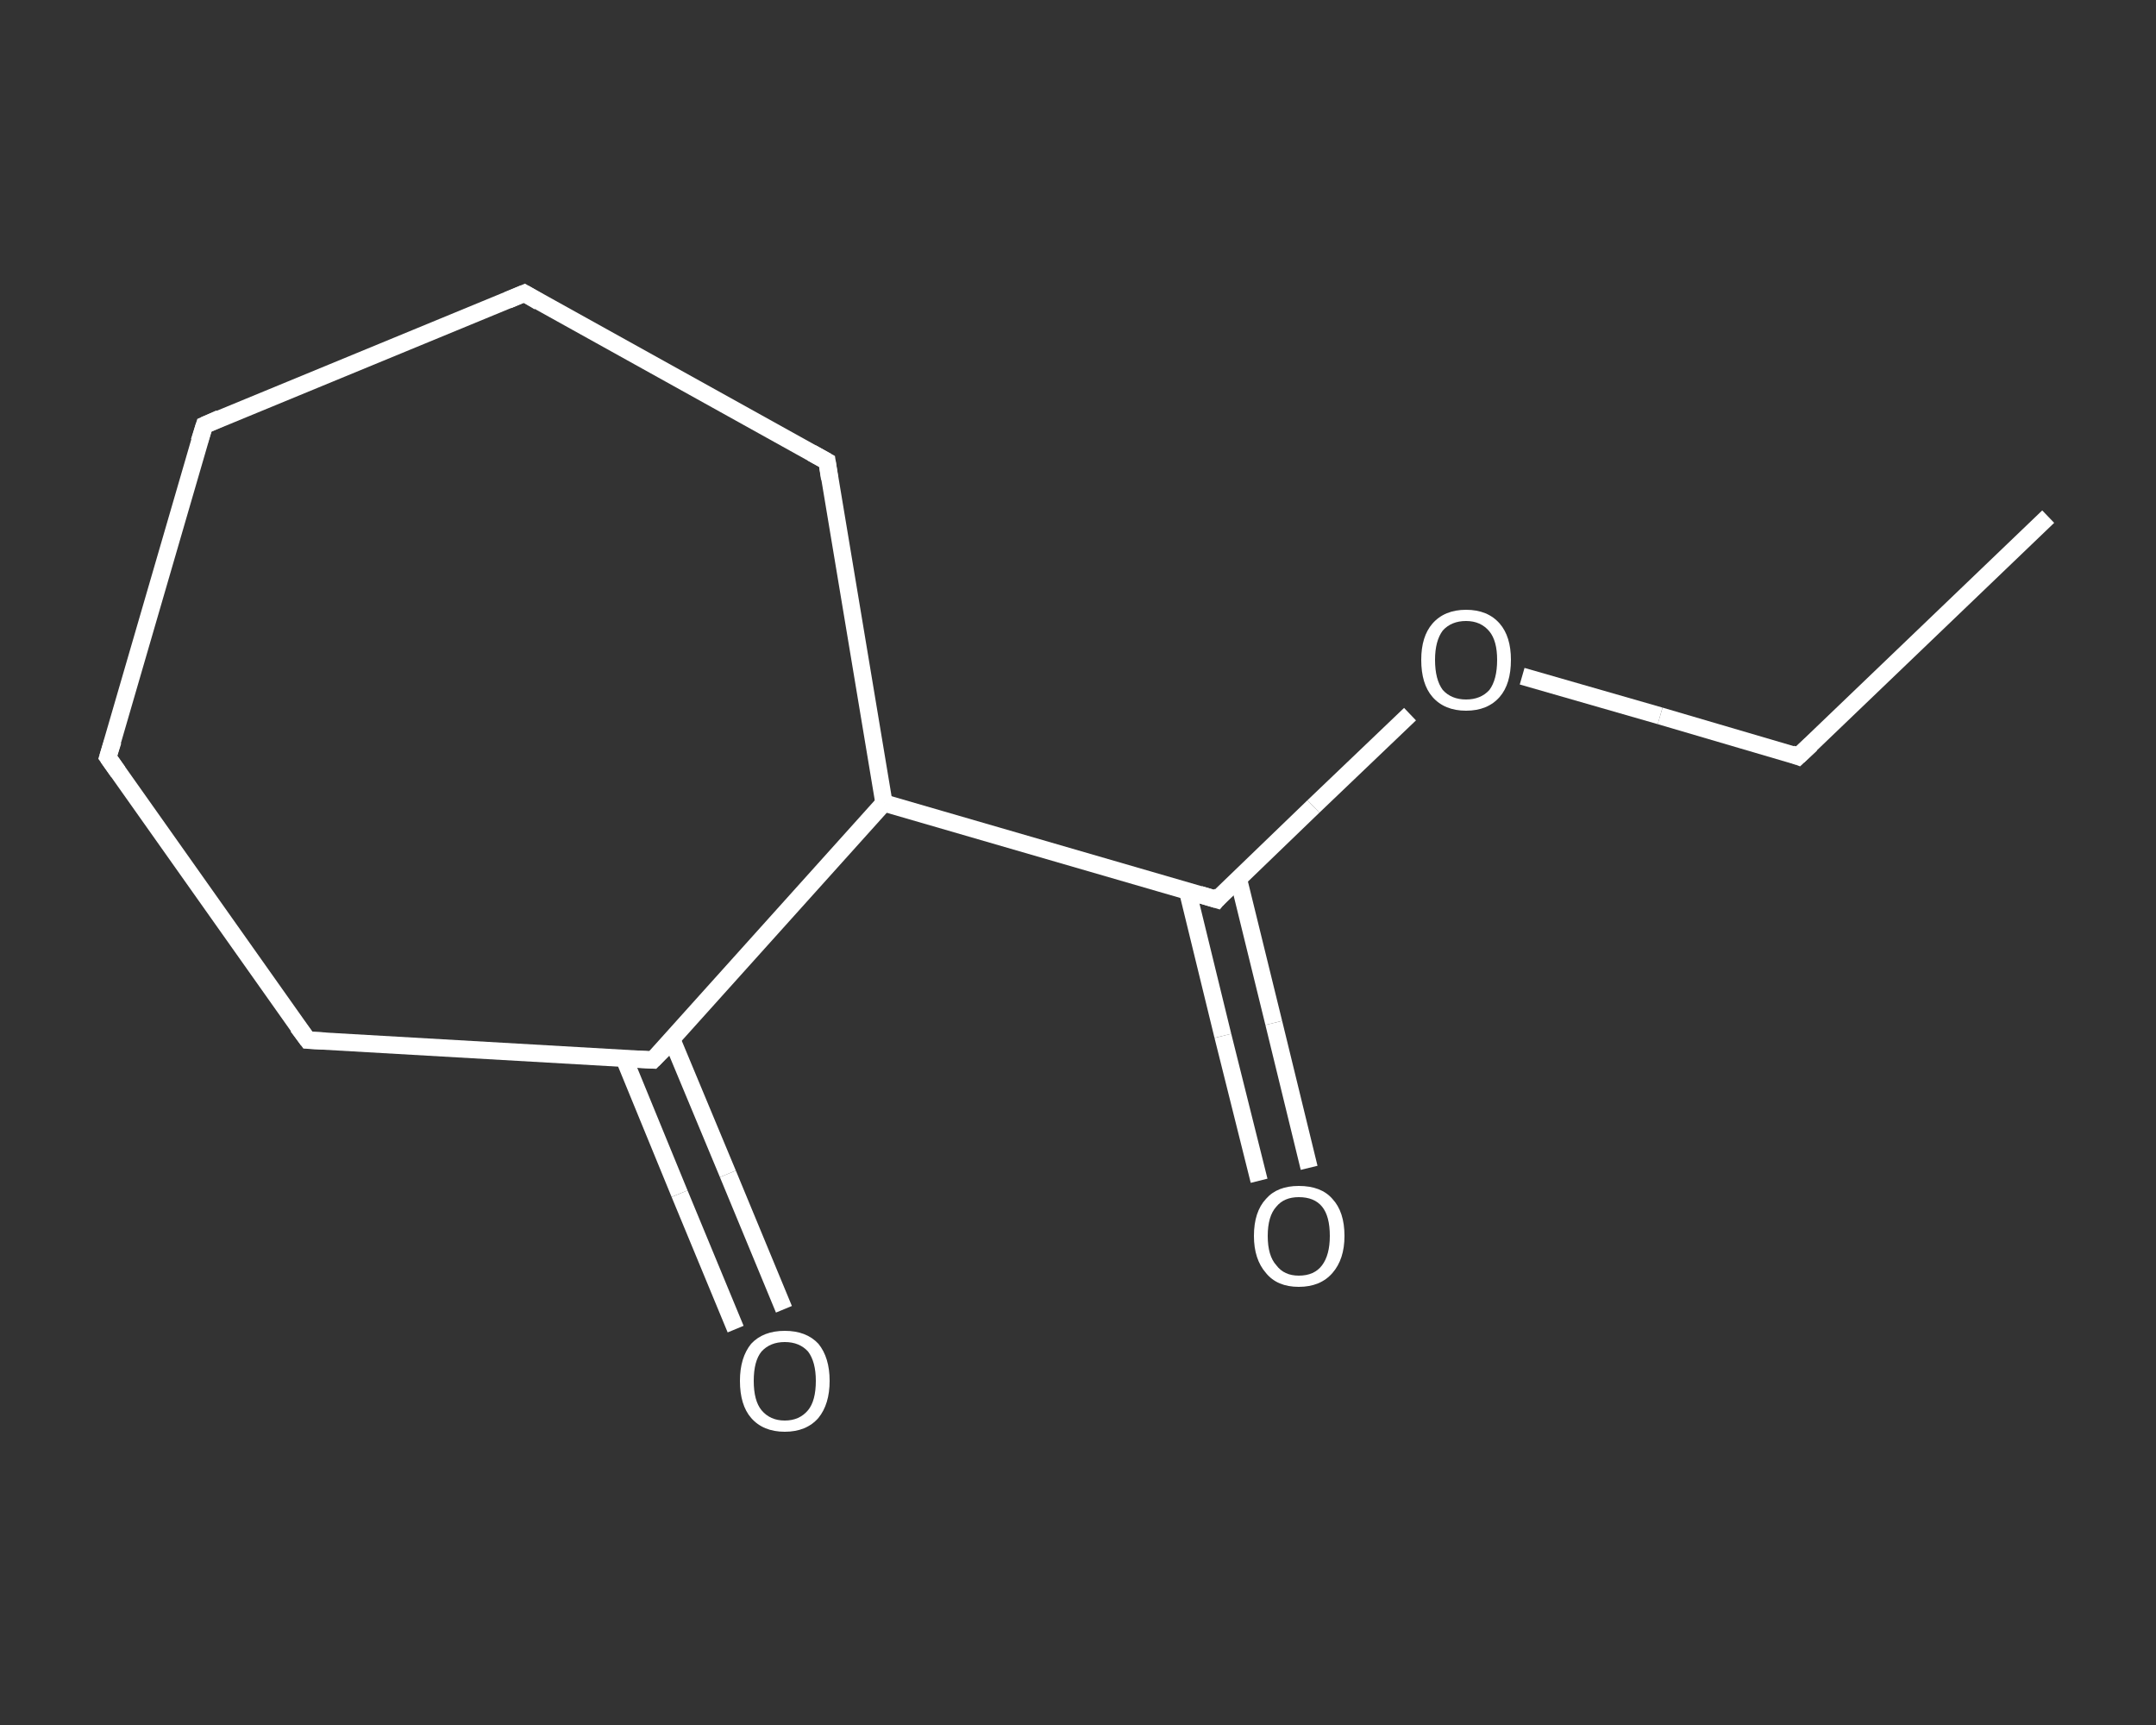 <?xml version='1.0' encoding='iso-8859-1'?>
<svg version='1.1' baseProfile='full'
              xmlns='http://www.w3.org/2000/svg'
                      xmlns:rdkit='http://www.rdkit.org/xml'
                      xmlns:xlink='http://www.w3.org/1999/xlink'
                  xml:space='preserve'
width='250px' height='200px' viewBox='0 0 250 200'>
<rect x="0" y="0" width="250" height="200" fill="#333333" stroke="none"/>
<!-- END OF HEADER -->
<rect style='opacity:1.0;fill:transparent;stroke:none' width='250.0' height='200.0' x='0.0' y='0.0'> </rect>
<path class='bond-0 atom-0 atom-1' d='M 237.5,59.9 L 208.5,87.7' style='fill:none;fill-rule:evenodd;stroke:#FFFFFF;stroke-width:2.0px;stroke-linecap:butt;stroke-linejoin:miter;stroke-opacity:1' />
<path class='bond-1 atom-1 atom-2' d='M 208.5,87.7 L 192.5,83.0' style='fill:none;fill-rule:evenodd;stroke:#FFFFFF;stroke-width:2.0px;stroke-linecap:butt;stroke-linejoin:miter;stroke-opacity:1' />
<path class='bond-1 atom-1 atom-2' d='M 192.5,83.0 L 176.5,78.4' style='fill:none;fill-rule:evenodd;stroke:#FFFFFF;stroke-width:2.0px;stroke-linecap:butt;stroke-linejoin:miter;stroke-opacity:1' />
<path class='bond-2 atom-2 atom-3' d='M 163.5,82.8 L 152.3,93.5' style='fill:none;fill-rule:evenodd;stroke:#FFFFFF;stroke-width:2.0px;stroke-linecap:butt;stroke-linejoin:miter;stroke-opacity:1' />
<path class='bond-2 atom-2 atom-3' d='M 152.3,93.5 L 141.1,104.3' style='fill:none;fill-rule:evenodd;stroke:#FFFFFF;stroke-width:2.0px;stroke-linecap:butt;stroke-linejoin:miter;stroke-opacity:1' />
<path class='bond-3 atom-3 atom-4' d='M 137.7,103.3 L 141.8,120.1' style='fill:none;fill-rule:evenodd;stroke:#FFFFFF;stroke-width:2.0px;stroke-linecap:butt;stroke-linejoin:miter;stroke-opacity:1' />
<path class='bond-3 atom-3 atom-4' d='M 141.8,120.1 L 146.0,136.9' style='fill:none;fill-rule:evenodd;stroke:#FFFFFF;stroke-width:2.0px;stroke-linecap:butt;stroke-linejoin:miter;stroke-opacity:1' />
<path class='bond-3 atom-3 atom-4' d='M 143.6,101.9 L 147.7,118.6' style='fill:none;fill-rule:evenodd;stroke:#FFFFFF;stroke-width:2.0px;stroke-linecap:butt;stroke-linejoin:miter;stroke-opacity:1' />
<path class='bond-3 atom-3 atom-4' d='M 147.7,118.6 L 151.8,135.4' style='fill:none;fill-rule:evenodd;stroke:#FFFFFF;stroke-width:2.0px;stroke-linecap:butt;stroke-linejoin:miter;stroke-opacity:1' />
<path class='bond-4 atom-3 atom-5' d='M 141.1,104.3 L 102.5,93.1' style='fill:none;fill-rule:evenodd;stroke:#FFFFFF;stroke-width:2.0px;stroke-linecap:butt;stroke-linejoin:miter;stroke-opacity:1' />
<path class='bond-5 atom-5 atom-6' d='M 102.5,93.1 L 95.9,53.5' style='fill:none;fill-rule:evenodd;stroke:#FFFFFF;stroke-width:2.0px;stroke-linecap:butt;stroke-linejoin:miter;stroke-opacity:1' />
<path class='bond-6 atom-6 atom-7' d='M 95.9,53.5 L 60.8,34.0' style='fill:none;fill-rule:evenodd;stroke:#FFFFFF;stroke-width:2.0px;stroke-linecap:butt;stroke-linejoin:miter;stroke-opacity:1' />
<path class='bond-7 atom-7 atom-8' d='M 60.8,34.0 L 23.7,49.3' style='fill:none;fill-rule:evenodd;stroke:#FFFFFF;stroke-width:2.0px;stroke-linecap:butt;stroke-linejoin:miter;stroke-opacity:1' />
<path class='bond-8 atom-8 atom-9' d='M 23.7,49.3 L 12.5,87.8' style='fill:none;fill-rule:evenodd;stroke:#FFFFFF;stroke-width:2.0px;stroke-linecap:butt;stroke-linejoin:miter;stroke-opacity:1' />
<path class='bond-9 atom-9 atom-10' d='M 12.5,87.8 L 35.7,120.6' style='fill:none;fill-rule:evenodd;stroke:#FFFFFF;stroke-width:2.0px;stroke-linecap:butt;stroke-linejoin:miter;stroke-opacity:1' />
<path class='bond-10 atom-10 atom-11' d='M 35.7,120.6 L 75.7,122.9' style='fill:none;fill-rule:evenodd;stroke:#FFFFFF;stroke-width:2.0px;stroke-linecap:butt;stroke-linejoin:miter;stroke-opacity:1' />
<path class='bond-11 atom-11 atom-12' d='M 72.4,122.8 L 78.8,138.4' style='fill:none;fill-rule:evenodd;stroke:#FFFFFF;stroke-width:2.0px;stroke-linecap:butt;stroke-linejoin:miter;stroke-opacity:1' />
<path class='bond-11 atom-11 atom-12' d='M 78.8,138.4 L 85.3,154.1' style='fill:none;fill-rule:evenodd;stroke:#FFFFFF;stroke-width:2.0px;stroke-linecap:butt;stroke-linejoin:miter;stroke-opacity:1' />
<path class='bond-11 atom-11 atom-12' d='M 77.9,120.5 L 84.4,136.1' style='fill:none;fill-rule:evenodd;stroke:#FFFFFF;stroke-width:2.0px;stroke-linecap:butt;stroke-linejoin:miter;stroke-opacity:1' />
<path class='bond-11 atom-11 atom-12' d='M 84.4,136.1 L 90.9,151.8' style='fill:none;fill-rule:evenodd;stroke:#FFFFFF;stroke-width:2.0px;stroke-linecap:butt;stroke-linejoin:miter;stroke-opacity:1' />
<path class='bond-12 atom-11 atom-5' d='M 75.7,122.9 L 102.5,93.1' style='fill:none;fill-rule:evenodd;stroke:#FFFFFF;stroke-width:2.0px;stroke-linecap:butt;stroke-linejoin:miter;stroke-opacity:1' />
<path d='M 210.0,86.3 L 208.5,87.7 L 207.7,87.4' style='fill:none;stroke:#FFFFFF;stroke-width:2.0px;stroke-linecap:butt;stroke-linejoin:miter;stroke-opacity:1;' />
<path d='M 141.6,103.7 L 141.1,104.3 L 139.1,103.7' style='fill:none;stroke:#FFFFFF;stroke-width:2.0px;stroke-linecap:butt;stroke-linejoin:miter;stroke-opacity:1;' />
<path d='M 96.2,55.5 L 95.9,53.5 L 94.1,52.5' style='fill:none;stroke:#FFFFFF;stroke-width:2.0px;stroke-linecap:butt;stroke-linejoin:miter;stroke-opacity:1;' />
<path d='M 62.5,35.0 L 60.8,34.0 L 58.9,34.8' style='fill:none;stroke:#FFFFFF;stroke-width:2.0px;stroke-linecap:butt;stroke-linejoin:miter;stroke-opacity:1;' />
<path d='M 25.5,48.5 L 23.7,49.3 L 23.1,51.2' style='fill:none;stroke:#FFFFFF;stroke-width:2.0px;stroke-linecap:butt;stroke-linejoin:miter;stroke-opacity:1;' />
<path d='M 13.1,85.9 L 12.5,87.8 L 13.7,89.5' style='fill:none;stroke:#FFFFFF;stroke-width:2.0px;stroke-linecap:butt;stroke-linejoin:miter;stroke-opacity:1;' />
<path d='M 34.5,119.0 L 35.7,120.6 L 37.7,120.7' style='fill:none;stroke:#FFFFFF;stroke-width:2.0px;stroke-linecap:butt;stroke-linejoin:miter;stroke-opacity:1;' />
<path d='M 73.7,122.8 L 75.7,122.9 L 77.1,121.5' style='fill:none;stroke:#FFFFFF;stroke-width:2.0px;stroke-linecap:butt;stroke-linejoin:miter;stroke-opacity:1;' />
<path class='atom-2' d='M 164.8 76.5
Q 164.8 73.8, 166.1 72.3
Q 167.5 70.7, 170.0 70.7
Q 172.5 70.7, 173.9 72.3
Q 175.2 73.8, 175.2 76.5
Q 175.2 79.3, 173.9 80.8
Q 172.5 82.4, 170.0 82.4
Q 167.5 82.4, 166.1 80.8
Q 164.8 79.3, 164.8 76.5
M 170.0 81.1
Q 171.7 81.1, 172.7 80.0
Q 173.6 78.8, 173.6 76.5
Q 173.6 74.3, 172.7 73.2
Q 171.7 72.0, 170.0 72.0
Q 168.3 72.0, 167.3 73.1
Q 166.4 74.3, 166.4 76.5
Q 166.4 78.8, 167.3 80.0
Q 168.3 81.1, 170.0 81.1
' fill='#FFFFFF'/>
<path class='atom-4' d='M 145.4 143.3
Q 145.4 140.5, 146.8 139.0
Q 148.1 137.5, 150.6 137.5
Q 153.2 137.5, 154.5 139.0
Q 155.9 140.5, 155.9 143.3
Q 155.9 146.0, 154.5 147.6
Q 153.1 149.2, 150.6 149.2
Q 148.1 149.2, 146.8 147.6
Q 145.4 146.0, 145.4 143.3
M 150.6 147.9
Q 152.4 147.9, 153.3 146.7
Q 154.2 145.5, 154.2 143.3
Q 154.2 141.0, 153.3 139.9
Q 152.4 138.8, 150.6 138.8
Q 148.9 138.8, 148.0 139.9
Q 147.0 141.0, 147.0 143.3
Q 147.0 145.6, 148.0 146.7
Q 148.9 147.9, 150.6 147.9
' fill='#FFFFFF'/>
<path class='atom-12' d='M 85.8 160.1
Q 85.8 157.4, 87.1 155.8
Q 88.5 154.3, 91.0 154.3
Q 93.5 154.3, 94.9 155.8
Q 96.2 157.4, 96.2 160.1
Q 96.2 162.8, 94.9 164.4
Q 93.5 166.0, 91.0 166.0
Q 88.5 166.0, 87.1 164.4
Q 85.8 162.9, 85.8 160.1
M 91.0 164.7
Q 92.7 164.7, 93.7 163.5
Q 94.6 162.4, 94.6 160.1
Q 94.6 157.9, 93.7 156.7
Q 92.7 155.6, 91.0 155.6
Q 89.3 155.6, 88.3 156.7
Q 87.4 157.8, 87.4 160.1
Q 87.4 162.4, 88.3 163.5
Q 89.3 164.7, 91.0 164.7
' fill='#FFFFFF'/>
</svg>
